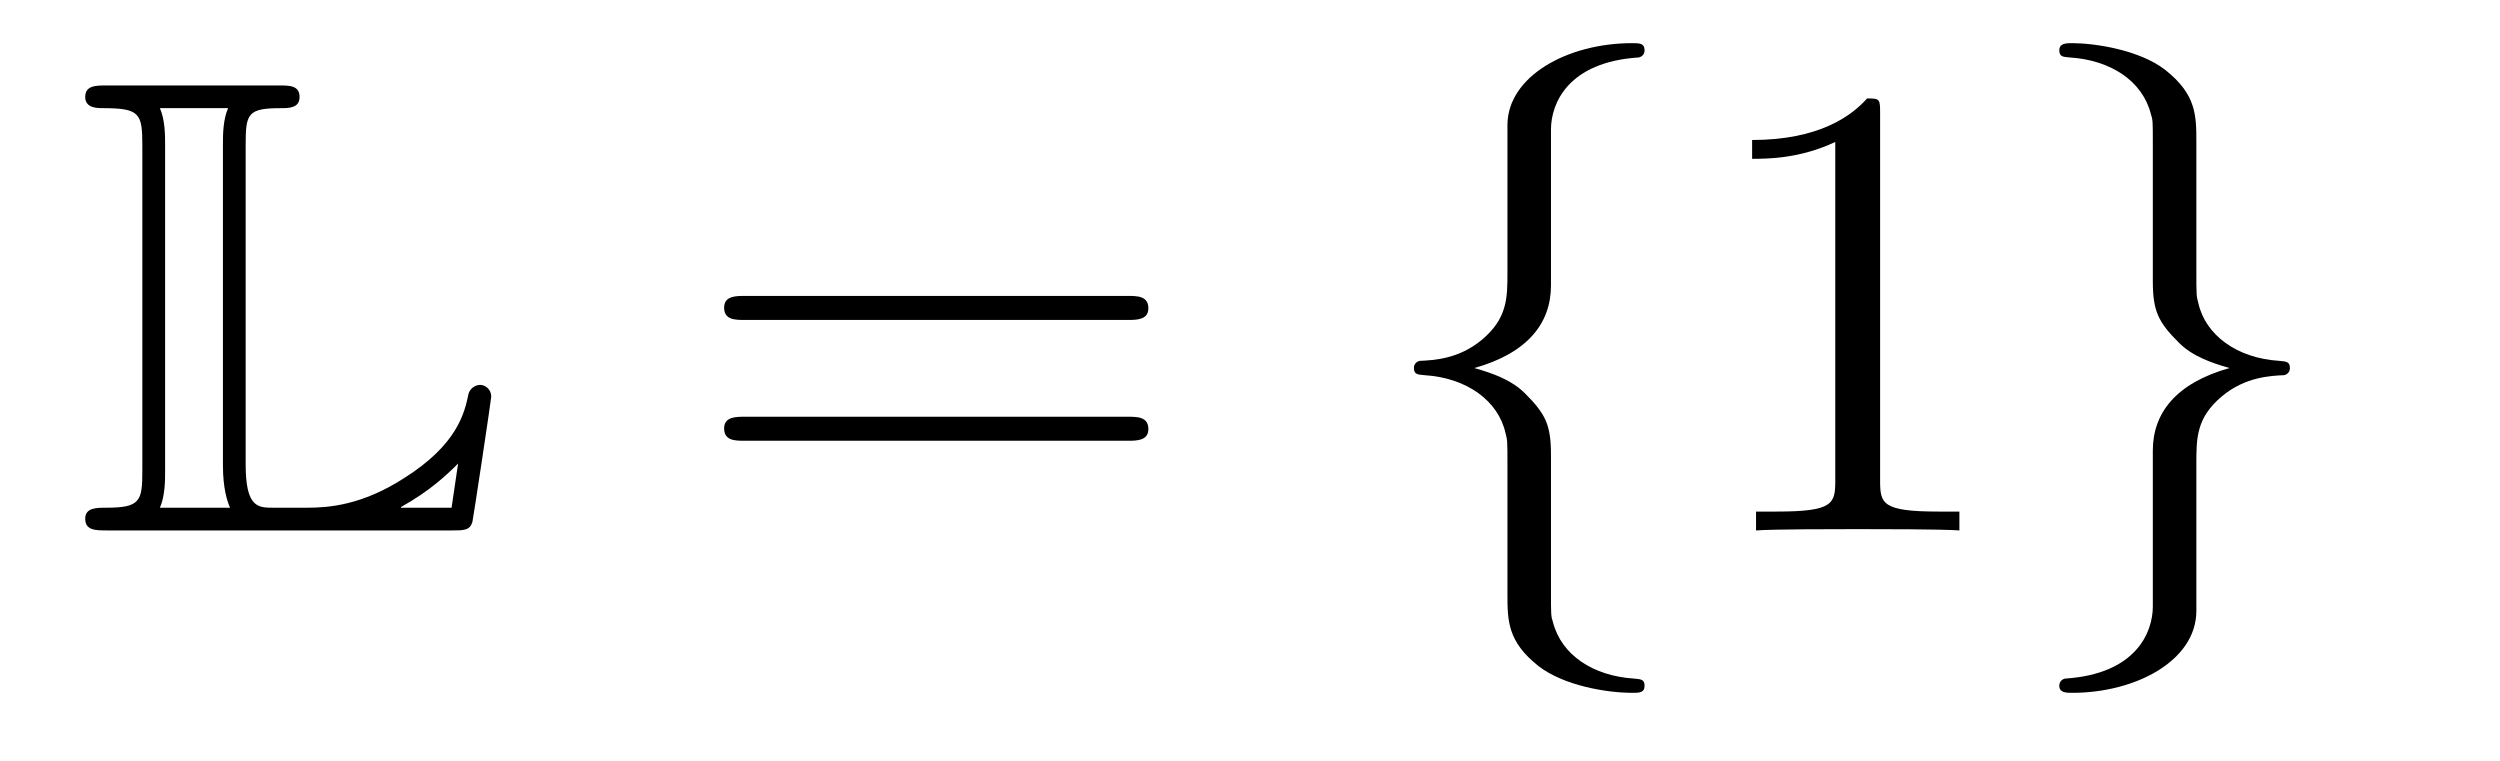 <?xml version='1.0'?>
<!-- This file was generated by dvisvgm 1.14.1 -->
<svg height='14pt' version='1.1' viewBox='0 -14 46 14' width='46pt' xmlns='http://www.w3.org/2000/svg' xmlns:xlink='http://www.w3.org/1999/xlink'>
<g id='page1'>
<g transform='matrix(1 0 0 1 -127 650)'>
<path d='M131.52 -661.329C131.52 -661.914 131.556 -662.01 132.177 -662.01C132.309 -662.01 132.512 -662.01 132.512 -662.213C132.512 -662.428 132.333 -662.428 132.118 -662.428H128.974C128.759 -662.428 128.568 -662.428 128.568 -662.213C128.568 -662.01 128.794 -662.01 128.89 -662.01C129.572 -662.01 129.619 -661.914 129.619 -661.329V-655.34C129.619 -654.778 129.583 -654.658 128.95 -654.658C128.771 -654.658 128.568 -654.658 128.568 -654.455C128.568 -654.24 128.759 -654.24 128.974 -654.24H135.309C135.537 -654.24 135.644 -654.24 135.692 -654.395C135.704 -654.431 136.039 -656.655 136.039 -656.703C136.039 -656.834 135.931 -656.918 135.835 -656.918S135.644 -656.846 135.62 -656.75C135.548 -656.404 135.417 -655.818 134.425 -655.196C133.66 -654.706 133.05 -654.658 132.656 -654.658H132.034C131.747 -654.658 131.52 -654.658 131.52 -655.459V-661.329ZM130.038 -661.353C130.038 -661.496 130.038 -661.795 129.942 -662.01H131.197C131.102 -661.795 131.102 -661.508 131.102 -661.353V-655.435C131.102 -655.005 131.185 -654.766 131.233 -654.658H129.942C130.038 -654.873 130.038 -655.173 130.038 -655.316V-661.353ZM135.309 -654.658H134.377V-654.67C134.915 -654.969 135.226 -655.268 135.429 -655.471L135.309 -654.658Z' fill-rule='evenodd'/>
<path d='M147.747 -658.113C147.914 -658.113 148.13 -658.113 148.13 -658.328C148.13 -658.555 147.926 -658.555 147.747 -658.555H140.706C140.539 -658.555 140.324 -658.555 140.324 -658.34C140.324 -658.113 140.527 -658.113 140.706 -658.113H147.747ZM147.747 -655.89C147.914 -655.89 148.13 -655.89 148.13 -656.105C148.13 -656.332 147.926 -656.332 147.747 -656.332H140.706C140.539 -656.332 140.324 -656.332 140.324 -656.117C140.324 -655.89 140.527 -655.89 140.706 -655.89H147.747Z' fill-rule='evenodd'/>
<path d='M155.538 -661.616C155.538 -662.094 155.849 -662.859 157.152 -662.943C157.212 -662.954 157.26 -663.002 157.26 -663.074C157.26 -663.206 157.164 -663.206 157.032 -663.206C155.837 -663.206 154.749 -662.596 154.737 -661.711V-658.986C154.737 -658.52 154.737 -658.137 154.259 -657.742C153.841 -657.396 153.386 -657.372 153.123 -657.36C153.064 -657.348 153.016 -657.3 153.016 -657.228C153.016 -657.109 153.088 -657.109 153.207 -657.097C153.996 -657.049 154.57 -656.619 154.701 -656.033C154.737 -655.902 154.737 -655.878 154.737 -655.447V-653.08C154.737 -652.578 154.737 -652.196 155.311 -651.742C155.777 -651.383 156.566 -651.252 157.032 -651.252C157.164 -651.252 157.26 -651.252 157.26 -651.383C157.26 -651.502 157.188 -651.502 157.068 -651.514C156.315 -651.562 155.73 -651.945 155.574 -652.554C155.538 -652.662 155.538 -652.686 155.538 -653.116V-655.627C155.538 -656.177 155.443 -656.38 155.06 -656.762C154.809 -657.013 154.462 -657.133 154.128 -657.228C155.108 -657.503 155.538 -658.053 155.538 -658.747V-661.616Z' fill-rule='evenodd'/>
<path d='M161.594 -661.902C161.594 -662.178 161.594 -662.189 161.355 -662.189C161.068 -661.867 160.47 -661.424 159.239 -661.424V-661.078C159.514 -661.078 160.112 -661.078 160.769 -661.388V-655.16C160.769 -654.73 160.733 -654.587 159.681 -654.587H159.311V-654.24C159.633 -654.264 160.793 -654.264 161.187 -654.264C161.582 -654.264 162.73 -654.264 163.053 -654.24V-654.587H162.682C161.63 -654.587 161.594 -654.73 161.594 -655.16V-661.902Z' fill-rule='evenodd'/>
<path d='M166.612 -652.841C166.612 -652.363 166.301 -651.598 164.998 -651.514C164.939 -651.502 164.891 -651.455 164.891 -651.383C164.891 -651.252 165.022 -651.252 165.13 -651.252C166.29 -651.252 167.401 -651.837 167.413 -652.746V-655.471C167.413 -655.938 167.413 -656.32 167.891 -656.714C168.31 -657.061 168.764 -657.085 169.027 -657.097C169.087 -657.109 169.134 -657.157 169.134 -657.228C169.134 -657.348 169.063 -657.348 168.943 -657.36C168.154 -657.408 167.58 -657.838 167.449 -658.424C167.413 -658.555 167.413 -658.579 167.413 -659.01V-661.377C167.413 -661.879 167.413 -662.261 166.839 -662.715C166.361 -663.086 165.536 -663.206 165.13 -663.206C165.022 -663.206 164.891 -663.206 164.891 -663.074C164.891 -662.954 164.963 -662.954 165.082 -662.943C165.835 -662.895 166.421 -662.512 166.576 -661.902C166.612 -661.795 166.612 -661.771 166.612 -661.341V-658.83C166.612 -658.281 166.708 -658.077 167.091 -657.695C167.341 -657.444 167.688 -657.324 168.023 -657.228C167.043 -656.953 166.612 -656.404 166.612 -655.71V-652.841Z' fill-rule='evenodd'/>
</g>
</g>
</svg>
